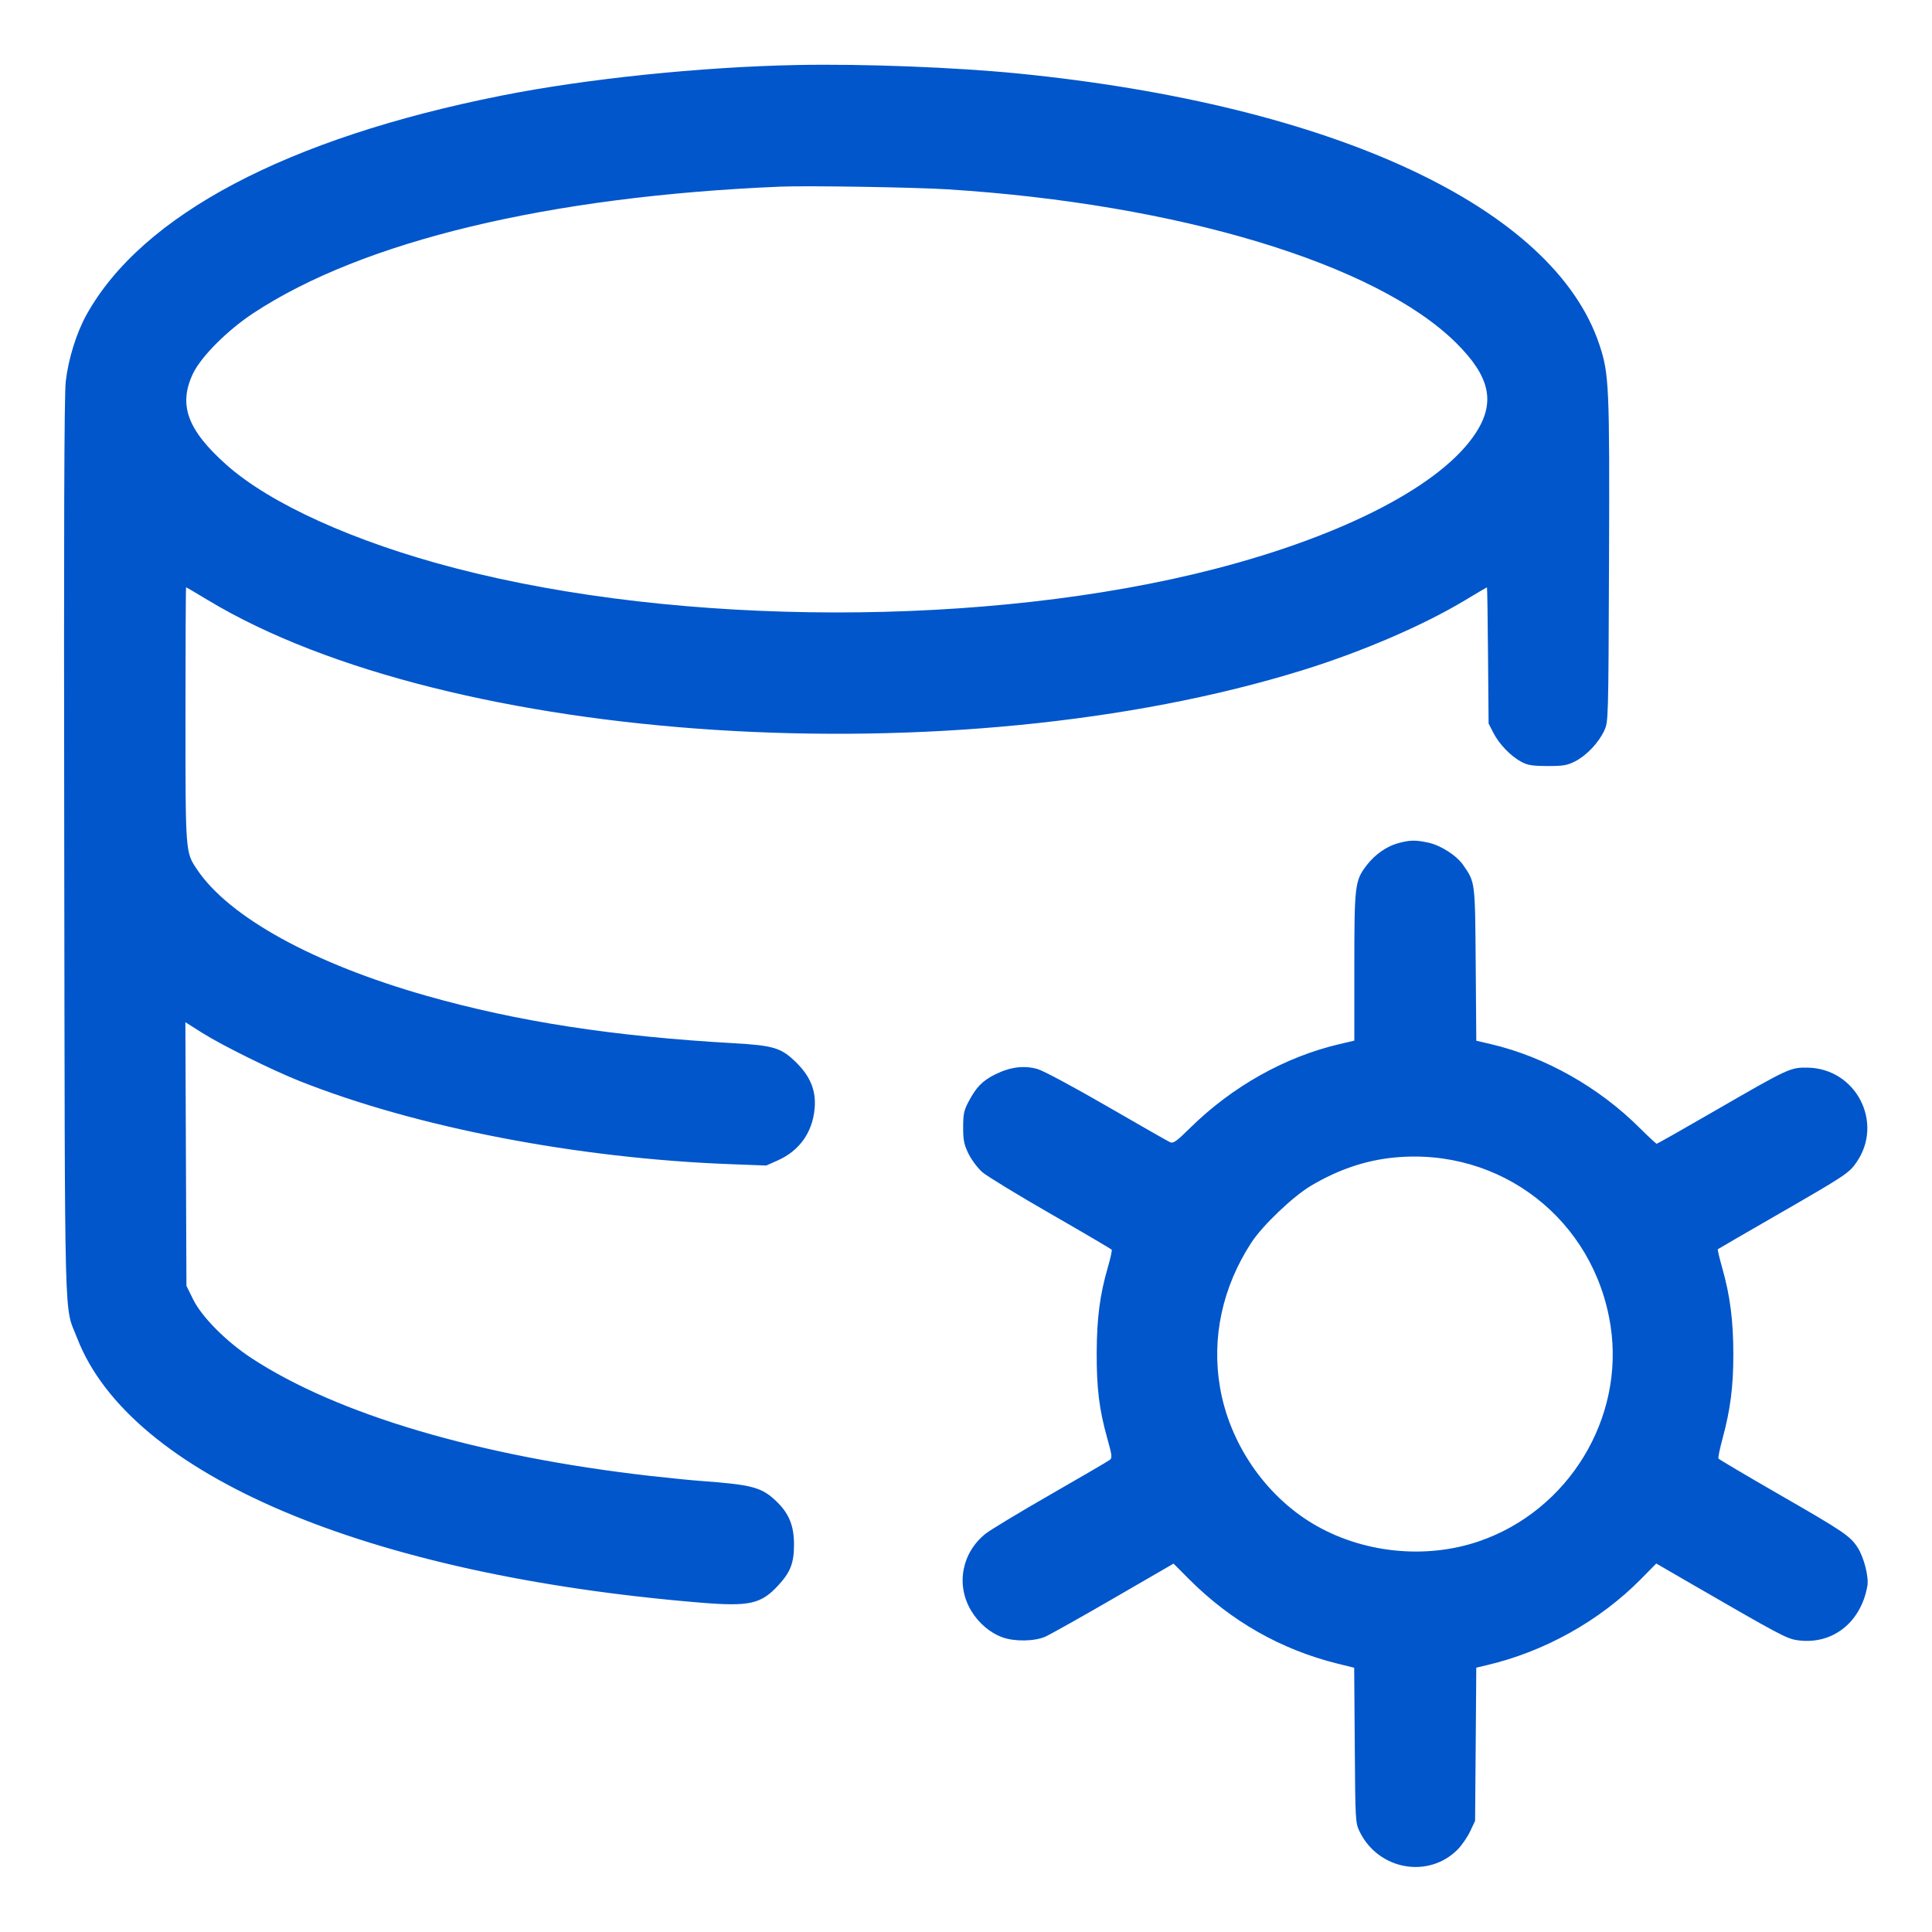 <svg width="40" height="40" viewBox="0 0 40 40" fill="none" xmlns="http://www.w3.org/2000/svg">
<path fill-rule="evenodd" clip-rule="evenodd" d="M16.5 1.346C14.512 1.385 12.132 1.631 10.38 1.98C5.942 2.862 2.935 4.451 1.789 6.52C1.581 6.895 1.413 7.439 1.361 7.9C1.329 8.187 1.32 10.924 1.33 17.58C1.345 27.828 1.323 26.994 1.596 27.701C2.689 30.533 7.581 32.609 14.504 33.181C15.518 33.264 15.756 33.211 16.115 32.821C16.366 32.548 16.439 32.361 16.439 31.98C16.44 31.591 16.336 31.335 16.078 31.087C15.769 30.79 15.58 30.739 14.48 30.659C14.293 30.645 13.834 30.599 13.46 30.557C9.921 30.154 6.979 29.284 5.2 28.114C4.681 27.773 4.175 27.263 3.998 26.901L3.86 26.622L3.849 23.893L3.838 21.164L4.189 21.386C4.588 21.638 5.634 22.156 6.2 22.381C8.61 23.339 11.947 23.983 15.123 24.103L15.865 24.131L16.107 24.023C16.554 23.822 16.821 23.445 16.866 22.951C16.899 22.585 16.781 22.289 16.484 21.997C16.175 21.693 16.023 21.646 15.18 21.598C12.696 21.457 10.714 21.151 8.838 20.619C6.494 19.954 4.739 18.988 4.078 17.999C3.838 17.638 3.84 17.675 3.84 14.793C3.84 13.345 3.846 12.16 3.853 12.16C3.86 12.16 4.063 12.279 4.303 12.424C9.29 15.431 19.804 16.103 26.98 13.872C28.207 13.491 29.477 12.943 30.338 12.424C30.578 12.279 30.78 12.16 30.786 12.16C30.792 12.16 30.802 12.794 30.808 13.57L30.82 14.98L30.92 15.175C31.04 15.409 31.278 15.655 31.498 15.773C31.631 15.844 31.729 15.859 32.04 15.86C32.366 15.86 32.448 15.846 32.613 15.762C32.848 15.641 33.098 15.378 33.214 15.127C33.3 14.941 33.3 14.925 33.313 11.62C33.326 7.998 33.315 7.741 33.115 7.14C32.173 4.3 27.626 2.176 21.092 1.523C19.782 1.393 17.885 1.319 16.5 1.346ZM16.16 3.864C11.37 4.064 7.51 4.99 5.246 6.483C4.704 6.84 4.161 7.385 3.993 7.74C3.69 8.383 3.88 8.903 4.684 9.62C5.591 10.43 7.336 11.22 9.42 11.762C14.093 12.979 20.469 12.987 25.145 11.781C27.843 11.085 29.864 10.032 30.557 8.96C30.967 8.326 30.85 7.796 30.146 7.098C28.491 5.459 24.393 4.222 19.62 3.92C18.932 3.877 16.718 3.841 16.16 3.864ZM28.952 17.456C28.709 17.521 28.466 17.692 28.295 17.915C28.051 18.234 28.04 18.325 28.04 20.02V21.545L27.73 21.618C26.607 21.88 25.511 22.495 24.642 23.351C24.352 23.637 24.291 23.679 24.222 23.647C24.177 23.626 23.591 23.292 22.92 22.904C22.249 22.515 21.604 22.169 21.486 22.135C21.206 22.053 20.916 22.089 20.603 22.245C20.338 22.377 20.209 22.51 20.049 22.816C19.958 22.988 19.941 23.07 19.941 23.34C19.941 23.61 19.959 23.697 20.053 23.889C20.116 24.016 20.242 24.184 20.339 24.269C20.435 24.352 21.073 24.741 21.757 25.134C22.441 25.527 23.008 25.86 23.017 25.875C23.026 25.89 22.99 26.054 22.936 26.241C22.772 26.805 22.709 27.287 22.706 28C22.703 28.74 22.757 29.181 22.924 29.776C23.025 30.137 23.031 30.185 22.975 30.227C22.941 30.253 22.388 30.576 21.747 30.944C21.105 31.312 20.502 31.677 20.405 31.754C19.912 32.148 19.787 32.812 20.105 33.345C20.262 33.607 20.498 33.807 20.763 33.902C21.012 33.99 21.422 33.983 21.643 33.885C21.74 33.842 22.378 33.484 23.059 33.09L24.297 32.373L24.628 32.705C25.491 33.567 26.523 34.153 27.689 34.443L28.037 34.529L28.049 36.135C28.06 37.72 28.062 37.742 28.153 37.928C28.54 38.714 29.57 38.901 30.176 38.295C30.261 38.21 30.378 38.041 30.436 37.92L30.54 37.7L30.553 36.113L30.565 34.527L30.773 34.478C31.976 34.197 33.119 33.559 33.976 32.691L34.291 32.371L35.016 32.791C36.813 33.831 36.984 33.922 37.194 33.956C37.919 34.07 38.526 33.606 38.662 32.835C38.694 32.651 38.594 32.252 38.464 32.046C38.312 31.805 38.173 31.71 36.842 30.945C36.158 30.551 35.59 30.215 35.579 30.198C35.569 30.181 35.605 29.999 35.661 29.794C35.827 29.179 35.887 28.711 35.887 28.04C35.887 27.347 35.82 26.826 35.658 26.255C35.599 26.047 35.557 25.871 35.566 25.864C35.574 25.857 36.12 25.54 36.78 25.16C38.213 24.334 38.284 24.288 38.439 24.061C39.006 23.237 38.424 22.118 37.42 22.104C37.065 22.1 37.032 22.115 35.513 22.993C34.859 23.371 34.314 23.68 34.3 23.68C34.287 23.68 34.132 23.536 33.955 23.36C33.108 22.512 31.992 21.882 30.873 21.619L30.565 21.547L30.553 19.963C30.539 18.237 30.544 18.273 30.294 17.91C30.155 17.71 29.828 17.5 29.568 17.445C29.306 17.389 29.192 17.391 28.952 17.456ZM28.86 23.966C28.27 24.024 27.706 24.215 27.145 24.548C26.77 24.77 26.137 25.374 25.906 25.73C25.306 26.653 25.081 27.702 25.261 28.736C25.462 29.888 26.19 30.953 27.18 31.546C28.195 32.153 29.506 32.292 30.62 31.911C32.472 31.278 33.639 29.367 33.345 27.45C33.009 25.254 31.07 23.748 28.86 23.966Z" fill="#0156CB"/>
</svg>
